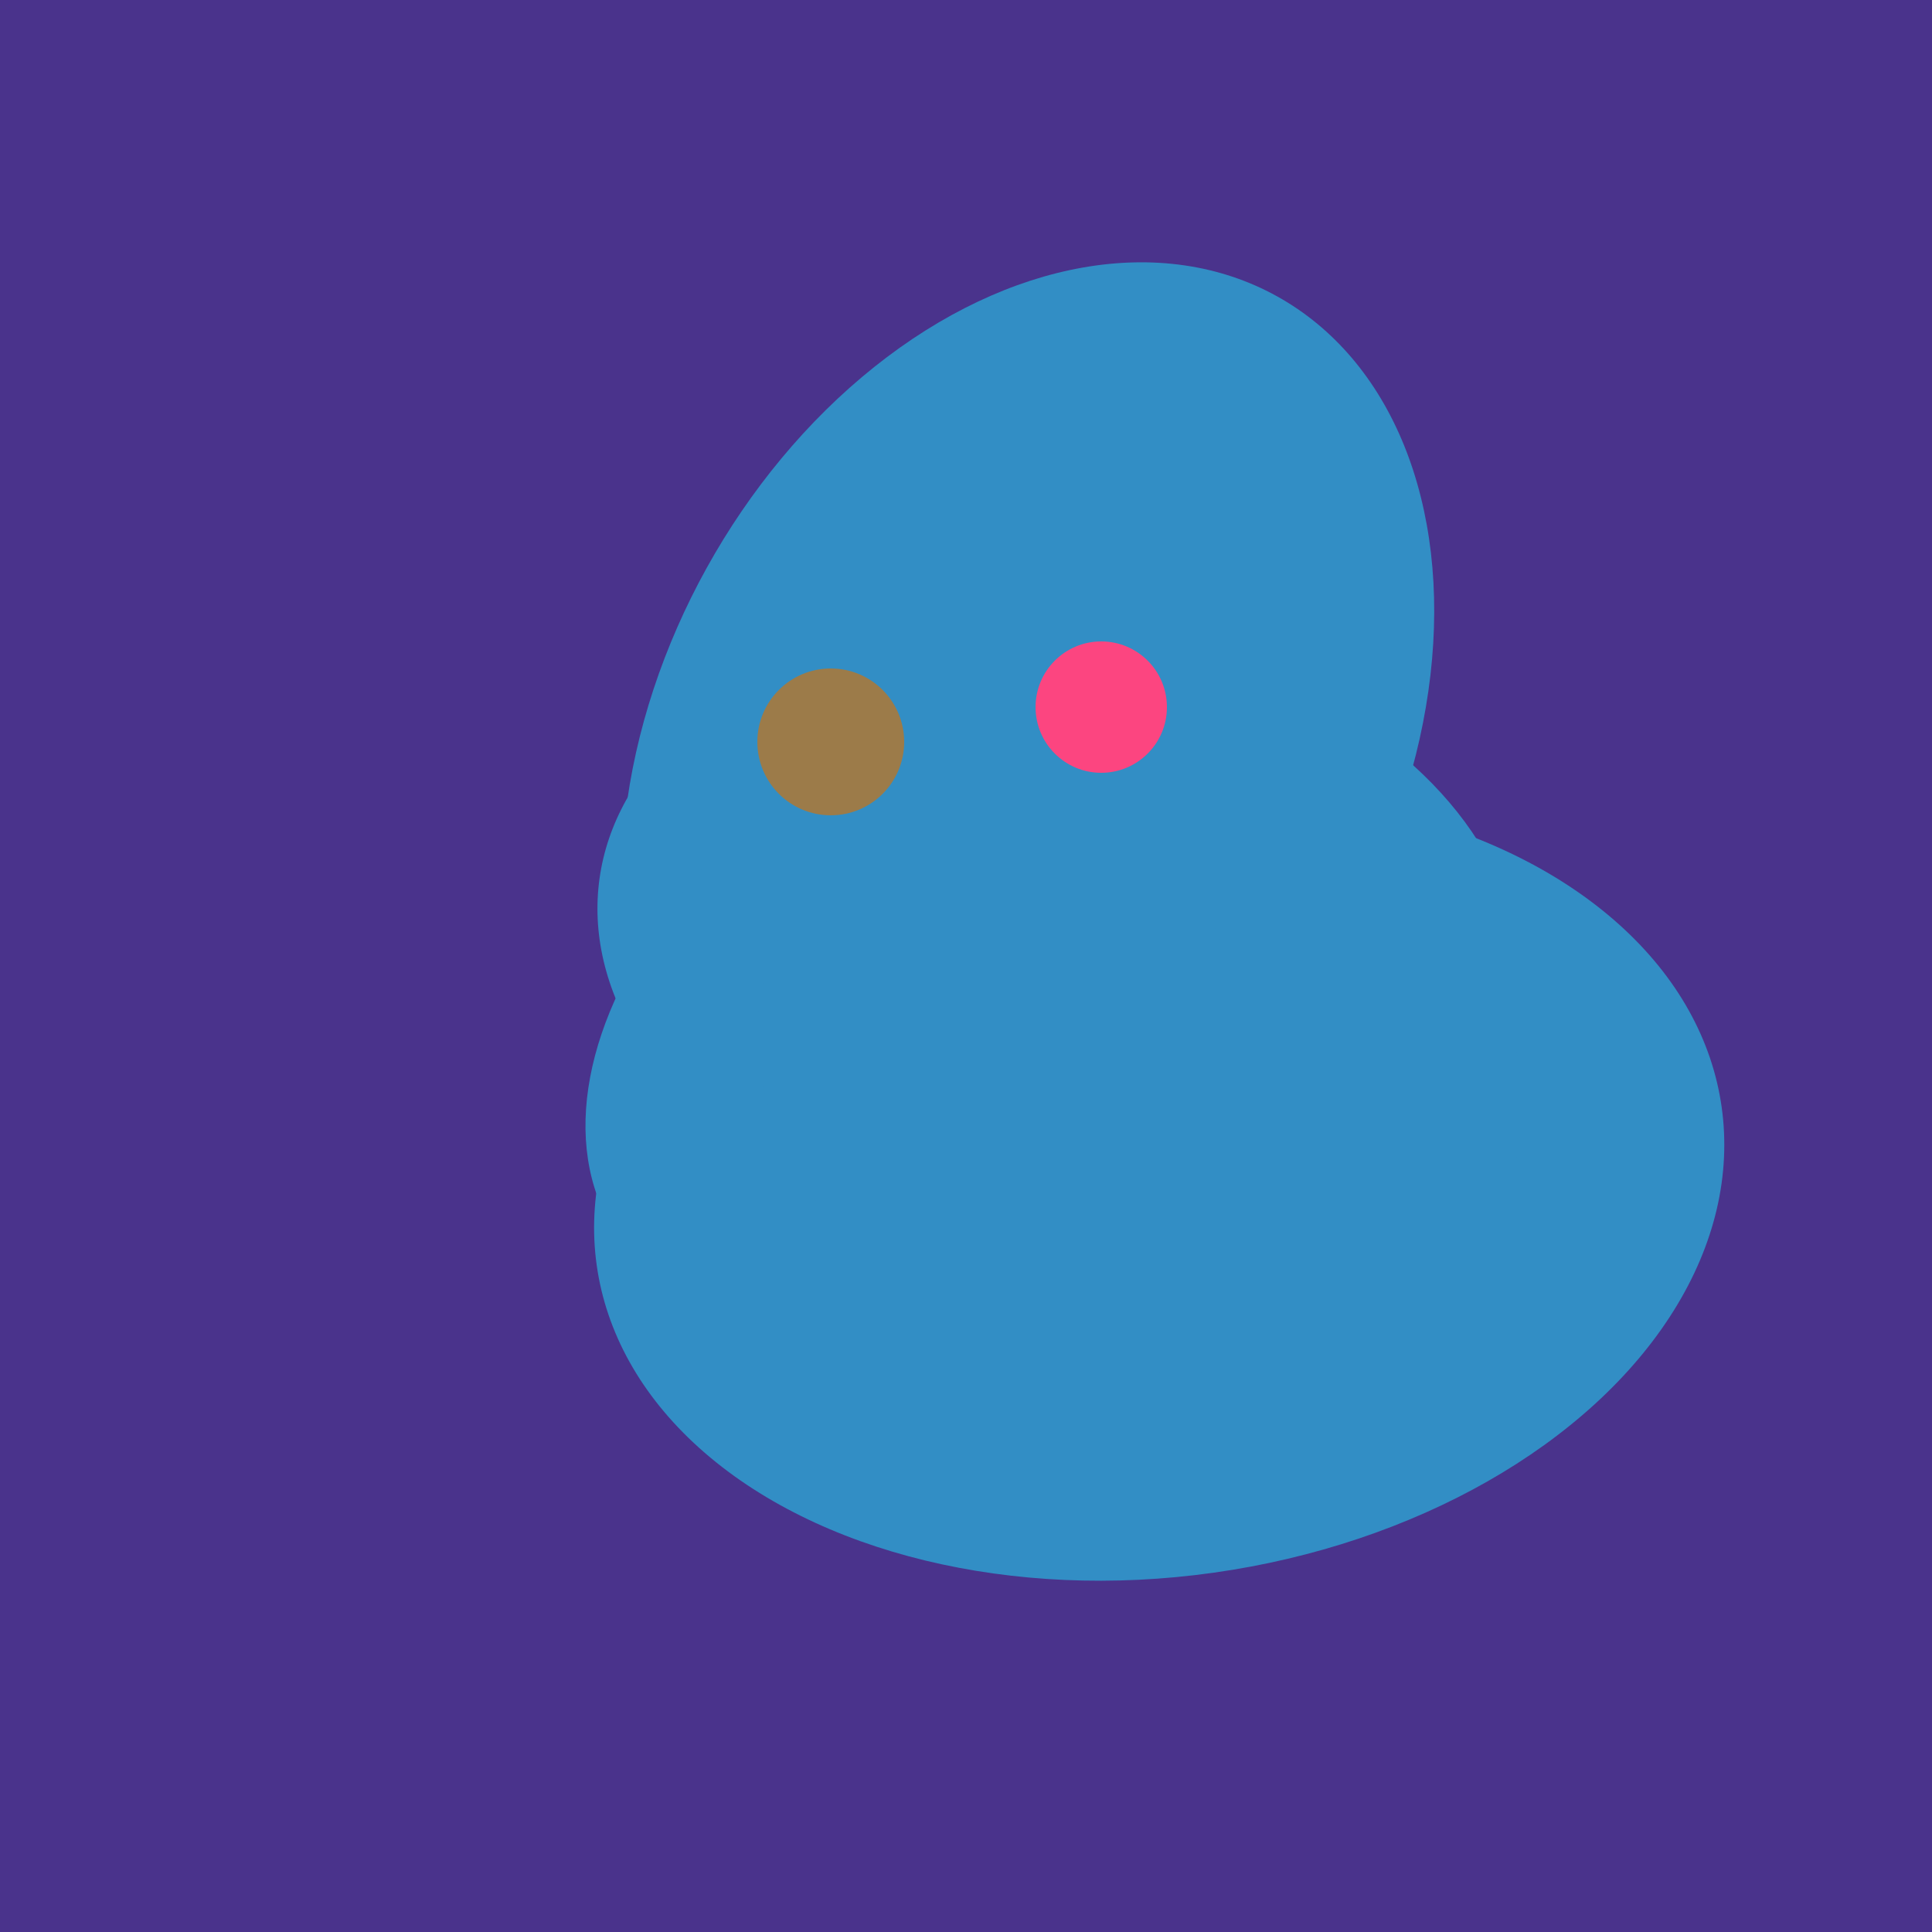 <svg width="500" height="500" xmlns="http://www.w3.org/2000/svg"><rect width="500" height="500" fill="#4a338c"/><ellipse cx="300" cy="307" rx="101" ry="147" transform="rotate(262, 300, 307)" fill="rgb(50,142,197)"/><ellipse cx="274" cy="244" rx="82" ry="120" transform="rotate(278, 274, 244)" fill="rgb(50,142,197)"/><ellipse cx="266" cy="193" rx="133" ry="95" transform="rotate(119, 266, 193)" fill="rgb(50,142,197)"/><ellipse cx="259" cy="256" rx="118" ry="74" transform="rotate(328, 259, 256)" fill="rgb(50,142,197)"/><ellipse cx="295" cy="277" rx="100" ry="77" transform="rotate(13, 295, 277)" fill="rgb(50,142,197)"/><ellipse cx="264" cy="260" rx="55" ry="51" transform="rotate(185, 264, 260)" fill="rgb(50,142,197)"/><circle cx="215" cy="192" r="19" fill="rgb(156,123,73)" /><circle cx="285" cy="183" r="17" fill="rgb(252,69,128)" /></svg>